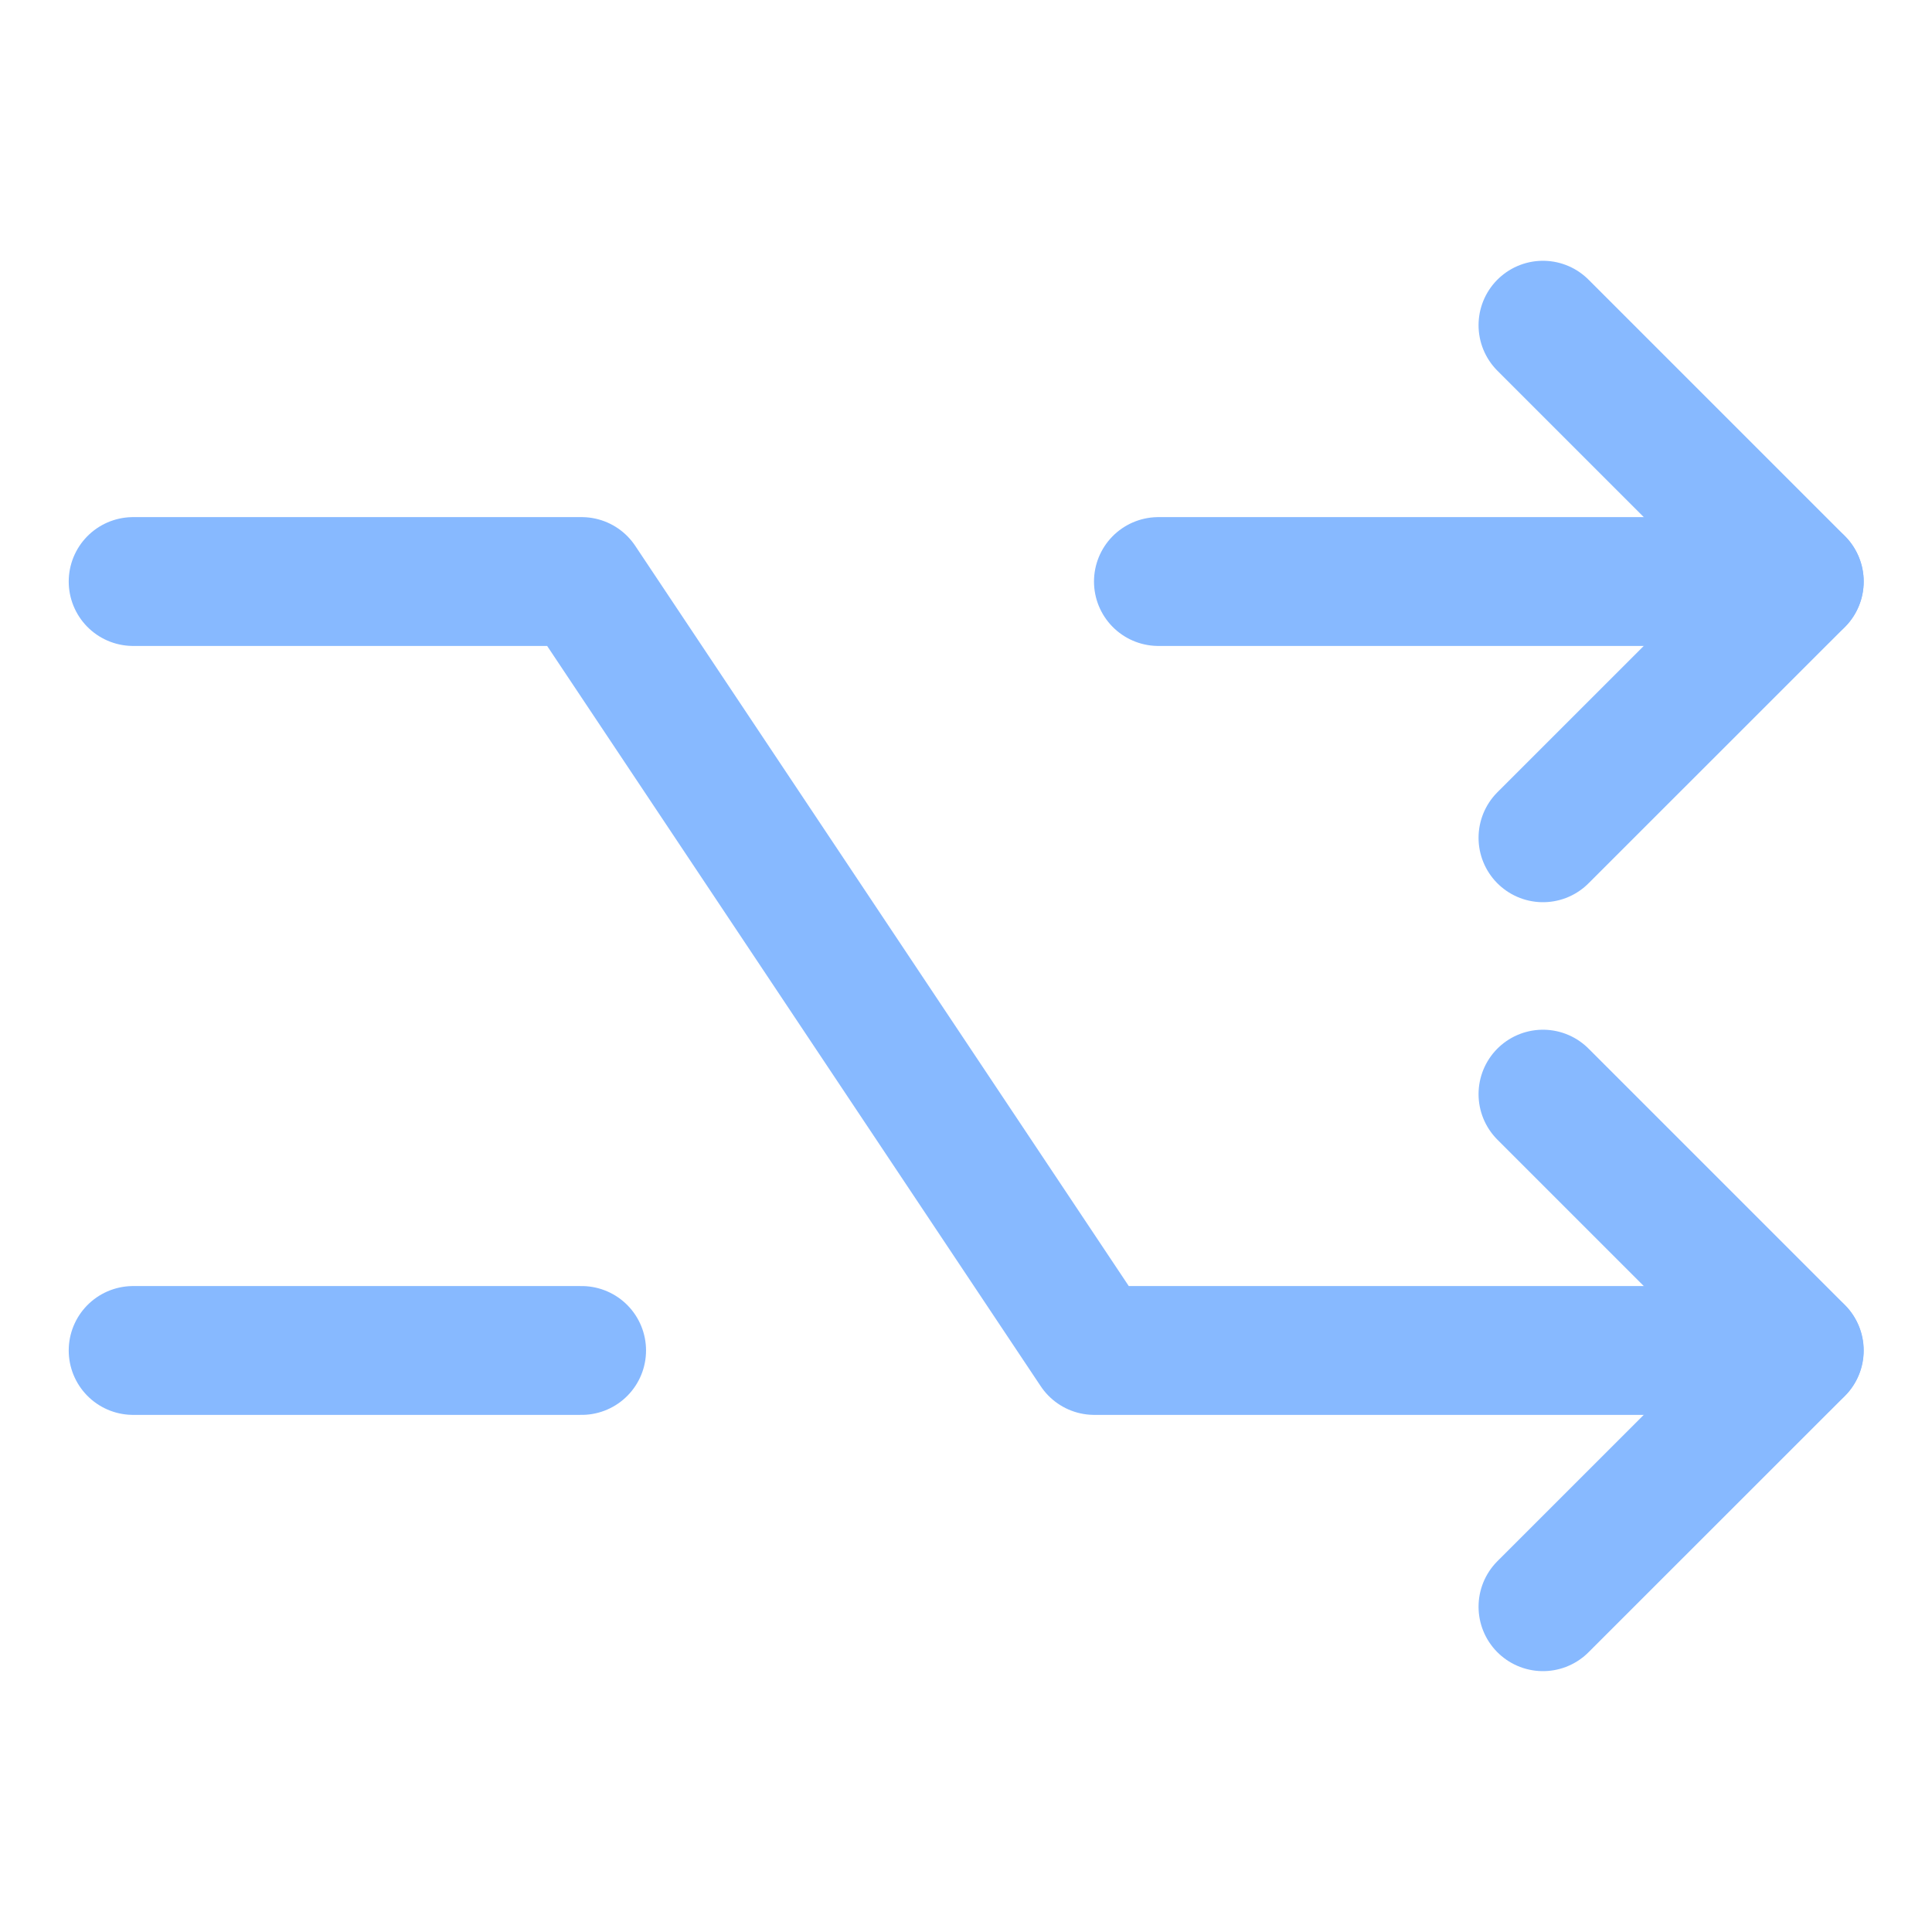 <svg width="22" height="22" viewBox="0 0 22 22" fill="none" xmlns="http://www.w3.org/2000/svg">
<path d="M17.57 3.703L20.489 6.622L17.57 9.54" stroke="#87B9FF" stroke-width="1.467" stroke-linecap="round" stroke-linejoin="round"/>
<path d="M13.191 6.622H20.488" stroke="#87B9FF" stroke-width="1.467" stroke-linecap="round" stroke-linejoin="round"/>
<path d="M17.57 12.459L20.489 15.378L17.57 18.296" stroke="#87B9FF" stroke-width="1.467" stroke-linecap="round" stroke-linejoin="round"/>
<path d="M1.516 6.622H6.623L12.461 15.378H20.487" stroke="#87B9FF" stroke-width="1.467" stroke-linecap="round" stroke-linejoin="round"/>
<path d="M1.516 15.378H6.623" stroke="#87B9FF" stroke-width="1.467" stroke-linecap="round" stroke-linejoin="round"/>
</svg>
